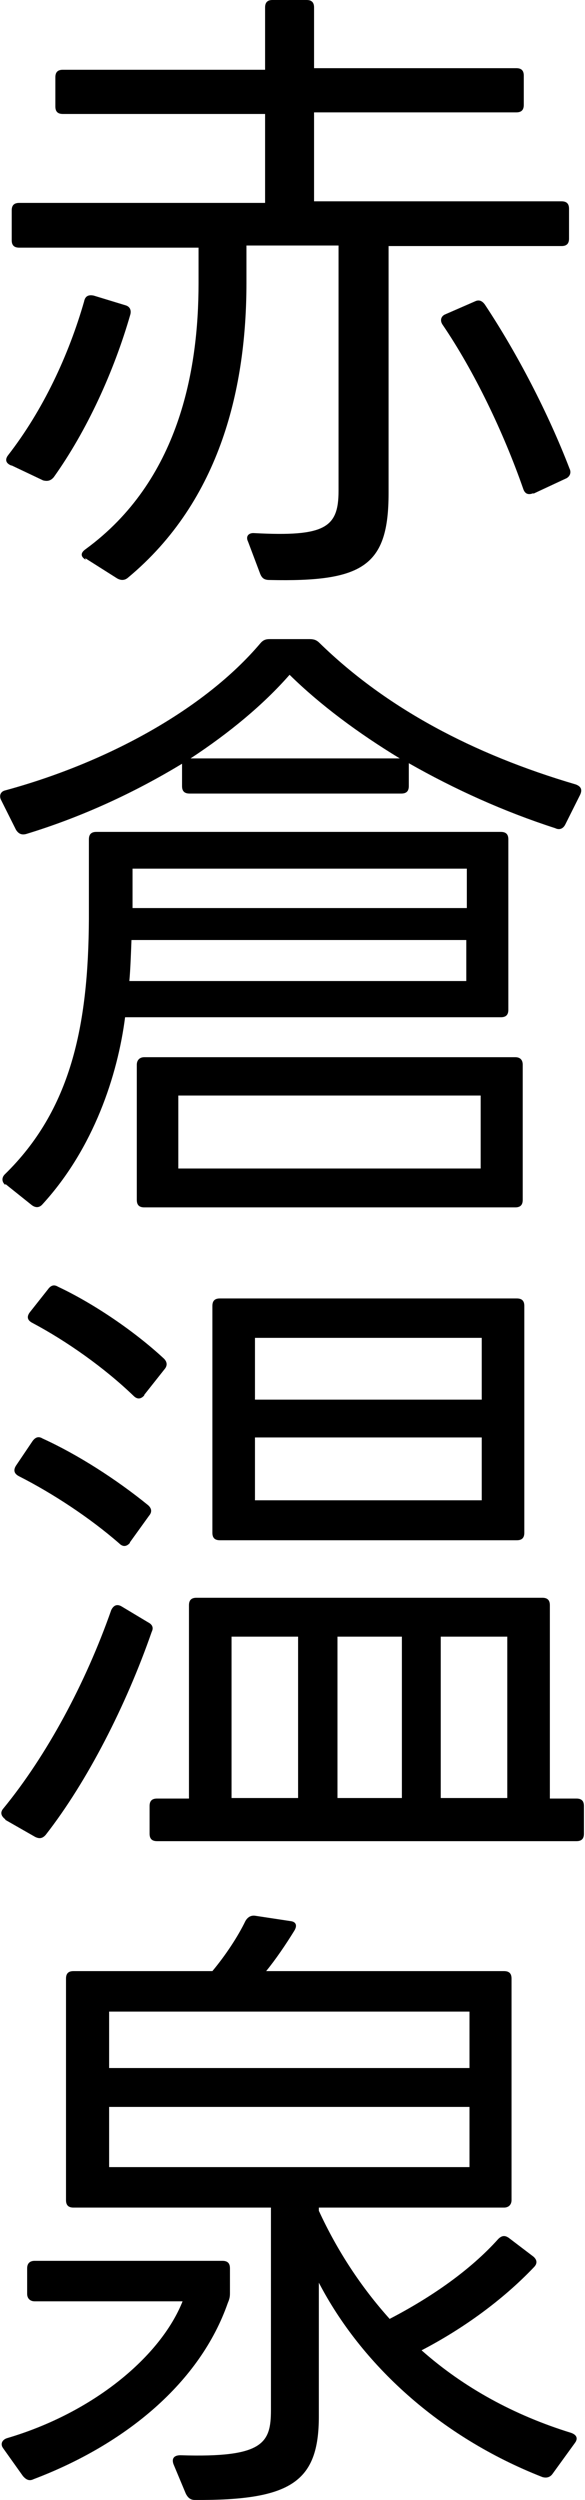 <?xml version="1.0" encoding="UTF-8"?>
<svg id="_レイヤー_2" data-name="レイヤー 2" xmlns="http://www.w3.org/2000/svg" viewBox="0 0 10.99 46.94">
  <g id="_レイヤー_8" data-name="レイヤー 8">
    <g>
      <path d="M.21,8.74c-.1-.04-.12-.11-.06-.19.66-.85,1.14-1.88,1.43-2.89.02-.1.08-.13.18-.11l.59.18c.08.02.12.08.1.17-.31,1.08-.82,2.19-1.44,3.06-.06.07-.12.08-.2.06l-.59-.28ZM1.61,10.51c-.1-.06-.1-.13,0-.2,1.75-1.28,2.12-3.35,2.12-4.99v-.67H.36c-.1,0-.14-.05-.14-.14v-.56c0-.1.05-.14.14-.14h4.62v-1.67H1.18c-.1,0-.14-.05-.14-.14v-.55c0-.1.05-.14.14-.14h3.8V.14c0-.1.05-.14.14-.14h.64c.1,0,.14.05.14.14v1.14h3.8c.1,0,.14.05.14.14v.55c0,.1-.05.14-.14.14h-3.8v1.67h4.65c.1,0,.14.05.14.14v.56c0,.1-.05.14-.14.14h-3.25v4.64c0,1.37-.48,1.67-2.24,1.63-.1,0-.14-.04-.17-.11l-.23-.61c-.05-.1.01-.17.12-.16,1.32.07,1.58-.1,1.58-.79v-4.61h-1.73v.7c0,1.93-.47,4.08-2.23,5.54-.06.05-.13.05-.2.01l-.6-.38ZM10.02,9.26c-.1.04-.16.01-.19-.08-.37-1.06-.92-2.21-1.52-3.09-.05-.08-.02-.16.06-.19l.55-.24c.08-.04.14-.01.19.06.61.92,1.19,2.04,1.59,3.08.04.08,0,.16-.08.19l-.6.28Z"/>
      <path d="M.02,15.02c-.04-.08-.01-.16.08-.18,1.91-.52,3.74-1.52,4.79-2.76.05-.06.1-.08.17-.08h.76c.08,0,.13.02.18.07,1.25,1.22,2.88,2.09,4.82,2.66.1.04.12.1.08.19l-.28.56c-.04.08-.11.11-.19.07-.96-.31-1.89-.73-2.75-1.22v.43c0,.1-.05.14-.14.14h-3.98c-.1,0-.14-.05-.14-.14v-.42c-.89.54-1.88,1-2.93,1.32-.08.02-.14,0-.19-.08l-.28-.56ZM.1,22.25c-.07-.06-.07-.14-.01-.2,1.24-1.21,1.57-2.78,1.58-4.8v-1.49c0-.1.05-.14.14-.14h7.6c.1,0,.14.05.14.14v3.2c0,.1-.05.14-.14.14H2.35c-.14,1.09-.59,2.46-1.55,3.51-.06.07-.13.07-.2.02l-.5-.4ZM8.77,17.65H2.47c-.01.26-.02.55-.04.77h6.33v-.77ZM8.77,17.05v-.74H2.49v.74h6.28ZM2.57,19.99c0-.08.05-.14.14-.14h6.97c.1,0,.14.06.14.14v2.54c0,.1-.05.14-.14.14H2.71c-.1,0-.14-.05-.14-.14v-2.54ZM9.03,21.94v-1.37H3.35v1.37h5.68ZM7.51,14.24c-.79-.48-1.5-1.01-2.07-1.57-.49.56-1.13,1.09-1.86,1.57h3.93Z"/>
      <path d="M.1,34.16c-.08-.06-.1-.13-.04-.2.82-1,1.55-2.36,2.03-3.73.04-.08.1-.12.19-.07l.5.3c.08.04.11.1.07.18-.48,1.38-1.21,2.81-1.99,3.81-.06.07-.12.08-.2.04l-.56-.32ZM2.44,28.97c-.06.07-.13.08-.2.01-.55-.48-1.25-.94-1.88-1.26-.1-.05-.11-.12-.06-.2l.31-.46c.05-.07.11-.1.19-.05.66.3,1.39.77,1.98,1.25.07.06.08.13.02.2l-.36.5ZM2.71,26.2c-.06.07-.13.08-.2.01-.55-.53-1.26-1.03-1.9-1.37-.1-.05-.11-.12-.05-.2l.34-.43c.05-.07.11-.1.19-.05.66.31,1.43.83,1.99,1.35.06.06.07.13.01.2l-.38.48ZM2.95,34.57c-.1,0-.14-.05-.14-.14v-.52c0-.1.05-.14.14-.14h.6v-3.63c0-.1.05-.14.14-.14h6.5c.1,0,.14.05.14.14v3.63h.5c.1,0,.14.05.14.14v.52c0,.1-.05.14-.14.14H2.95ZM4.13,28.92c-.1,0-.14-.05-.14-.14v-4.26c0-.1.05-.14.14-.14h5.58c.1,0,.14.05.14.14v4.26c0,.1-.05.14-.14.14h-5.58ZM5.6,33.76v-3.03h-1.25v3.03h1.25ZM4.79,26.28h4.26v-1.16h-4.26v1.16ZM9.05,28.17v-1.18h-4.26v1.18h4.26ZM7.55,33.76v-3.03h-1.21v3.03h1.21ZM9.53,33.76v-3.03h-1.25v3.03h1.25Z"/>
      <path d="M.06,45.97c-.06-.08-.02-.16.07-.19,1.63-.48,2.89-1.54,3.3-2.57H.65c-.08,0-.14-.05-.14-.14v-.48c0-.1.06-.14.14-.14h3.53c.1,0,.14.05.14.14v.47c0,.07-.01.11-.04.18-.52,1.49-1.91,2.65-3.65,3.31-.08.04-.14.01-.2-.06l-.37-.52ZM1.24,37.15c0-.1.05-.14.14-.14h2.61c.25-.3.48-.65.62-.94.04-.07.1-.11.18-.1l.66.1c.11.01.14.08.08.18-.16.26-.35.54-.53.76h4.47c.1,0,.14.05.14.14v4.16c0,.08-.05.14-.14.14h-3.48v.06c.35.76.8,1.44,1.33,2.03.79-.41,1.52-.92,2.04-1.5.07-.07.13-.07.2-.02l.46.35c.07.06.08.13.01.2-.59.62-1.34,1.16-2.11,1.56.79.7,1.74,1.22,2.81,1.55.11.04.13.11.07.19l-.42.58c-.05.07-.12.08-.19.06-1.94-.76-3.41-2.13-4.2-3.65v2.51c0,1.23-.52,1.58-2.33,1.57-.08,0-.13-.04-.17-.12l-.23-.55c-.04-.11.01-.17.13-.17,1.56.05,1.7-.23,1.7-.85v-3.8H1.38c-.1,0-.14-.05-.14-.14v-4.15ZM8.82,38.83v-1.06H2.05v1.06h6.76ZM8.82,40.69v-1.13H2.05v1.13h6.76Z"/>
    </g>
  </g>
</svg>